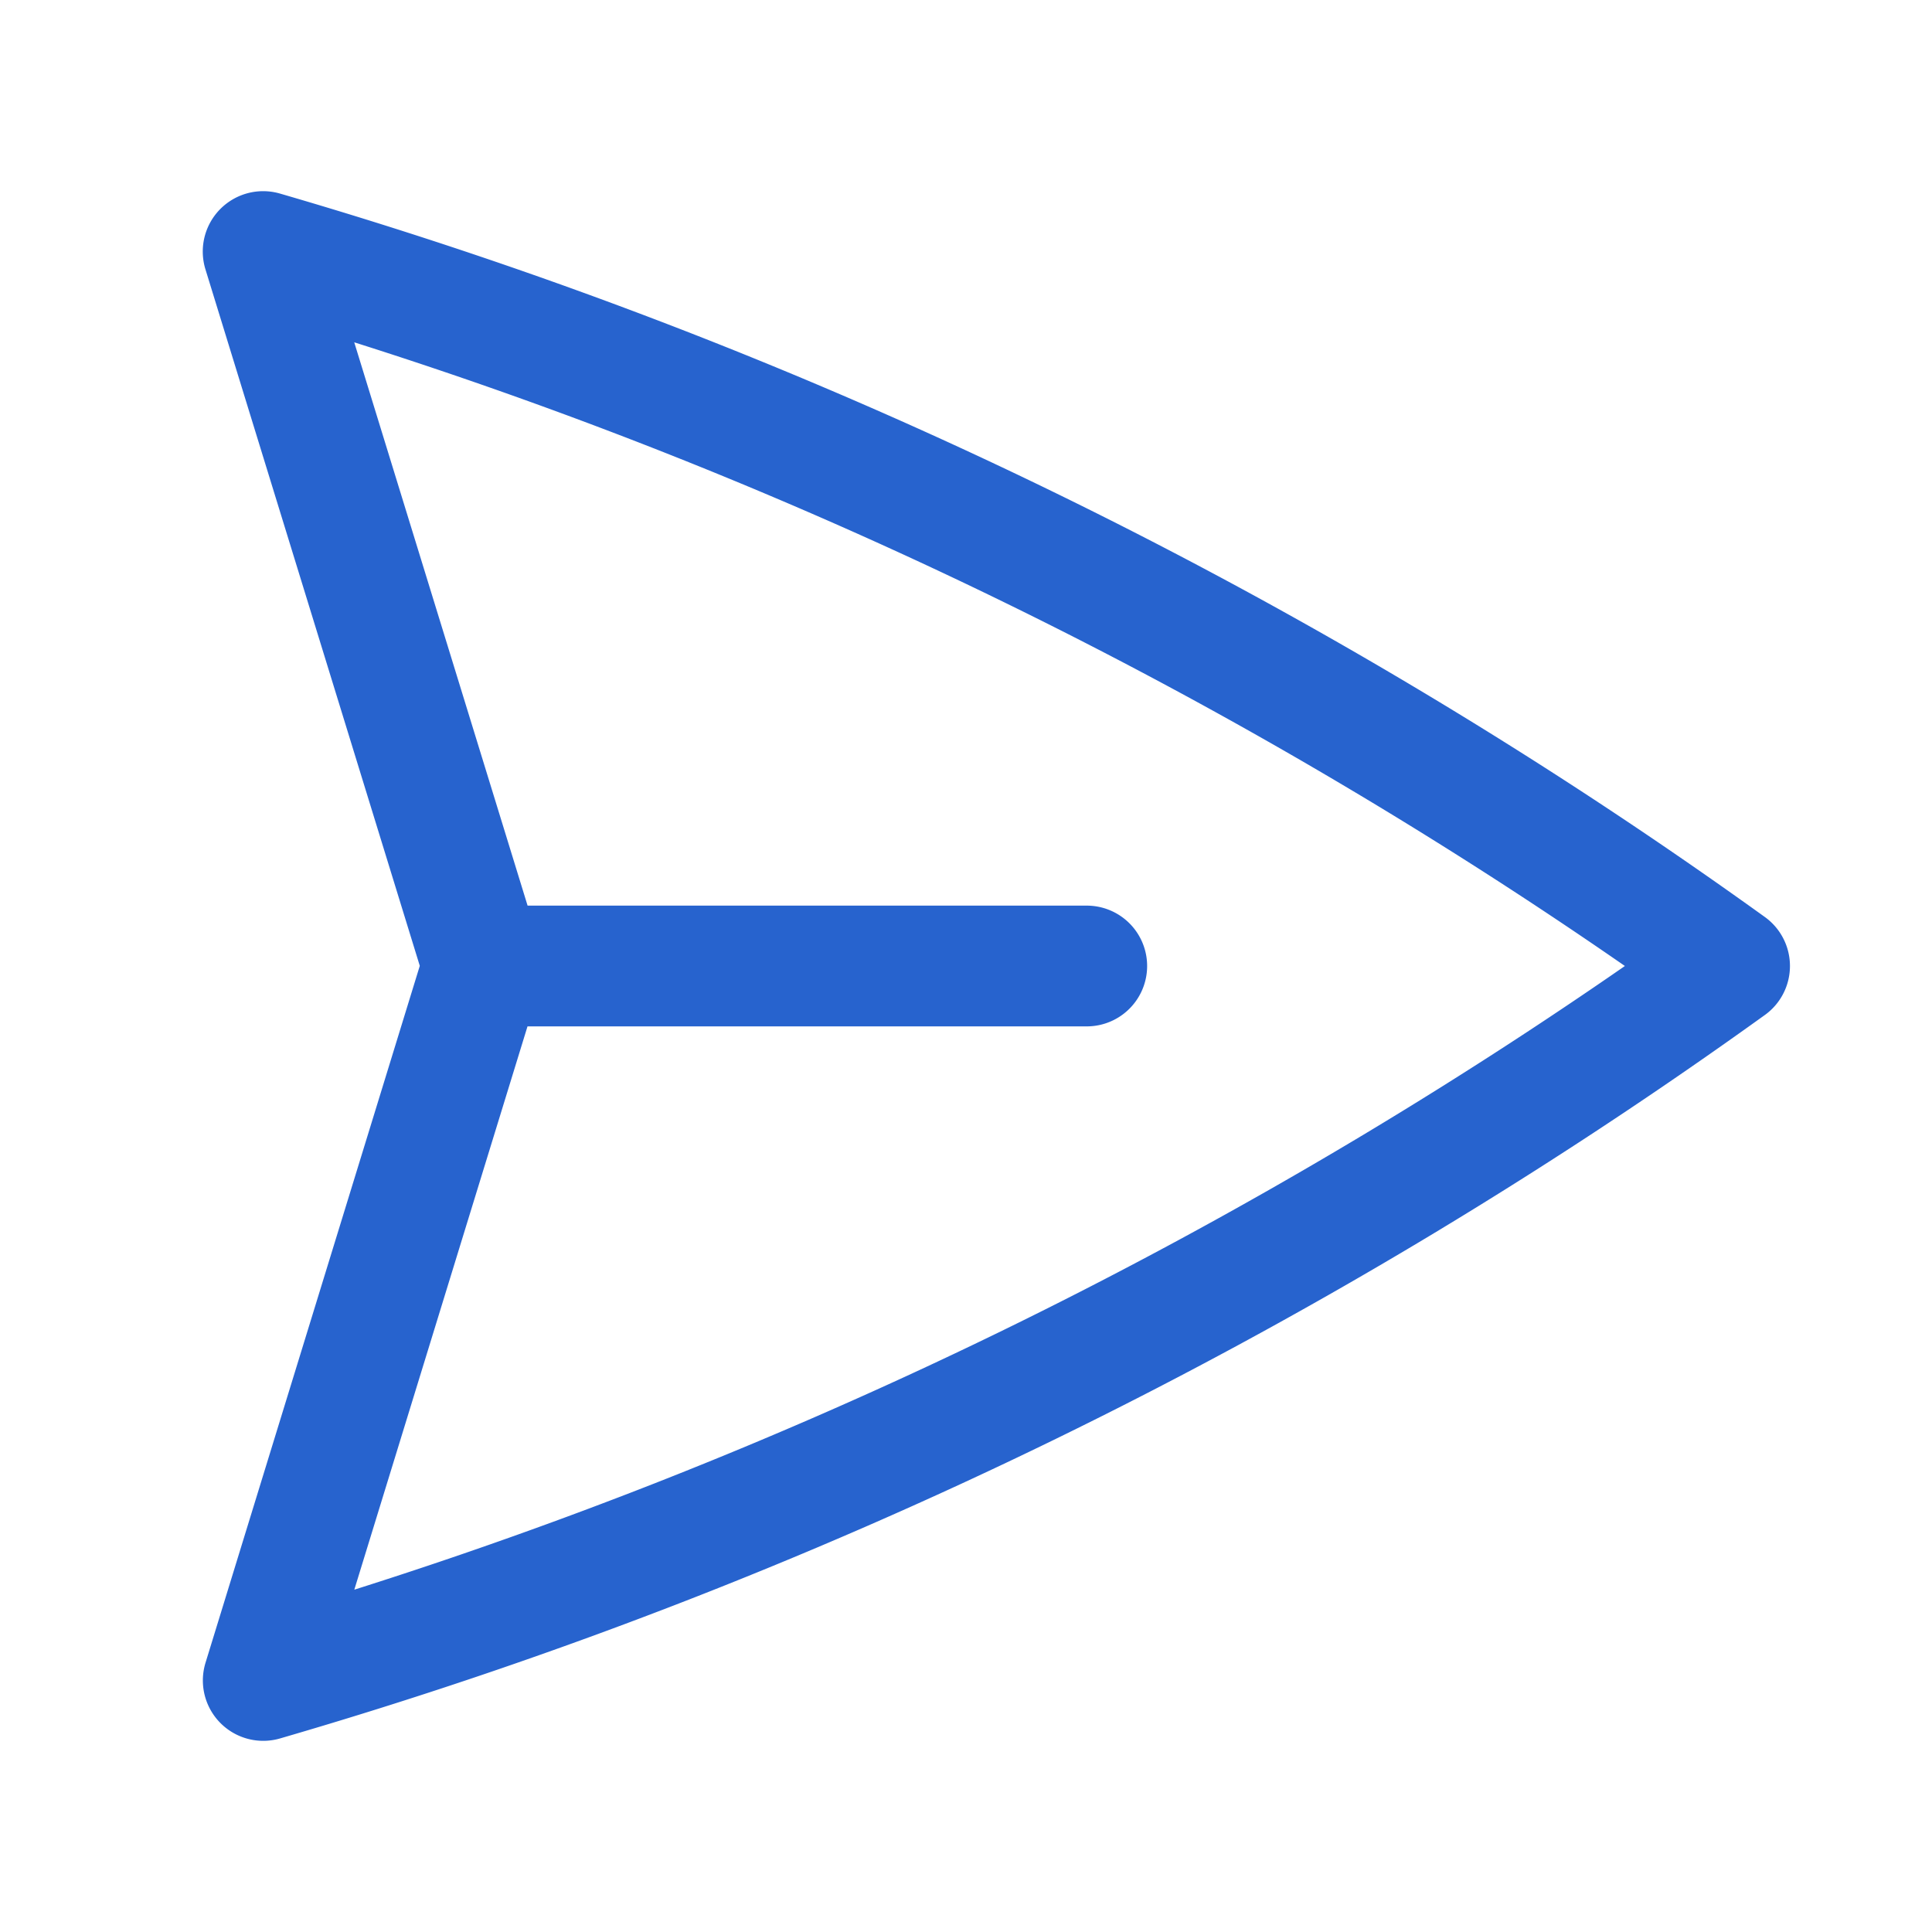 <svg xmlns="http://www.w3.org/2000/svg" viewBox="0 0 40 40" fill="none">
  <path stroke="#2763ce" stroke-linecap="round" stroke-linejoin="round" stroke-width="2.5" d="M10 20L5.448 5.208A99.612 99.612 0 0135.809 20 99.615 99.615 0 015.45 34.792L9.998 20zm0 0h12.5"/>
</svg>